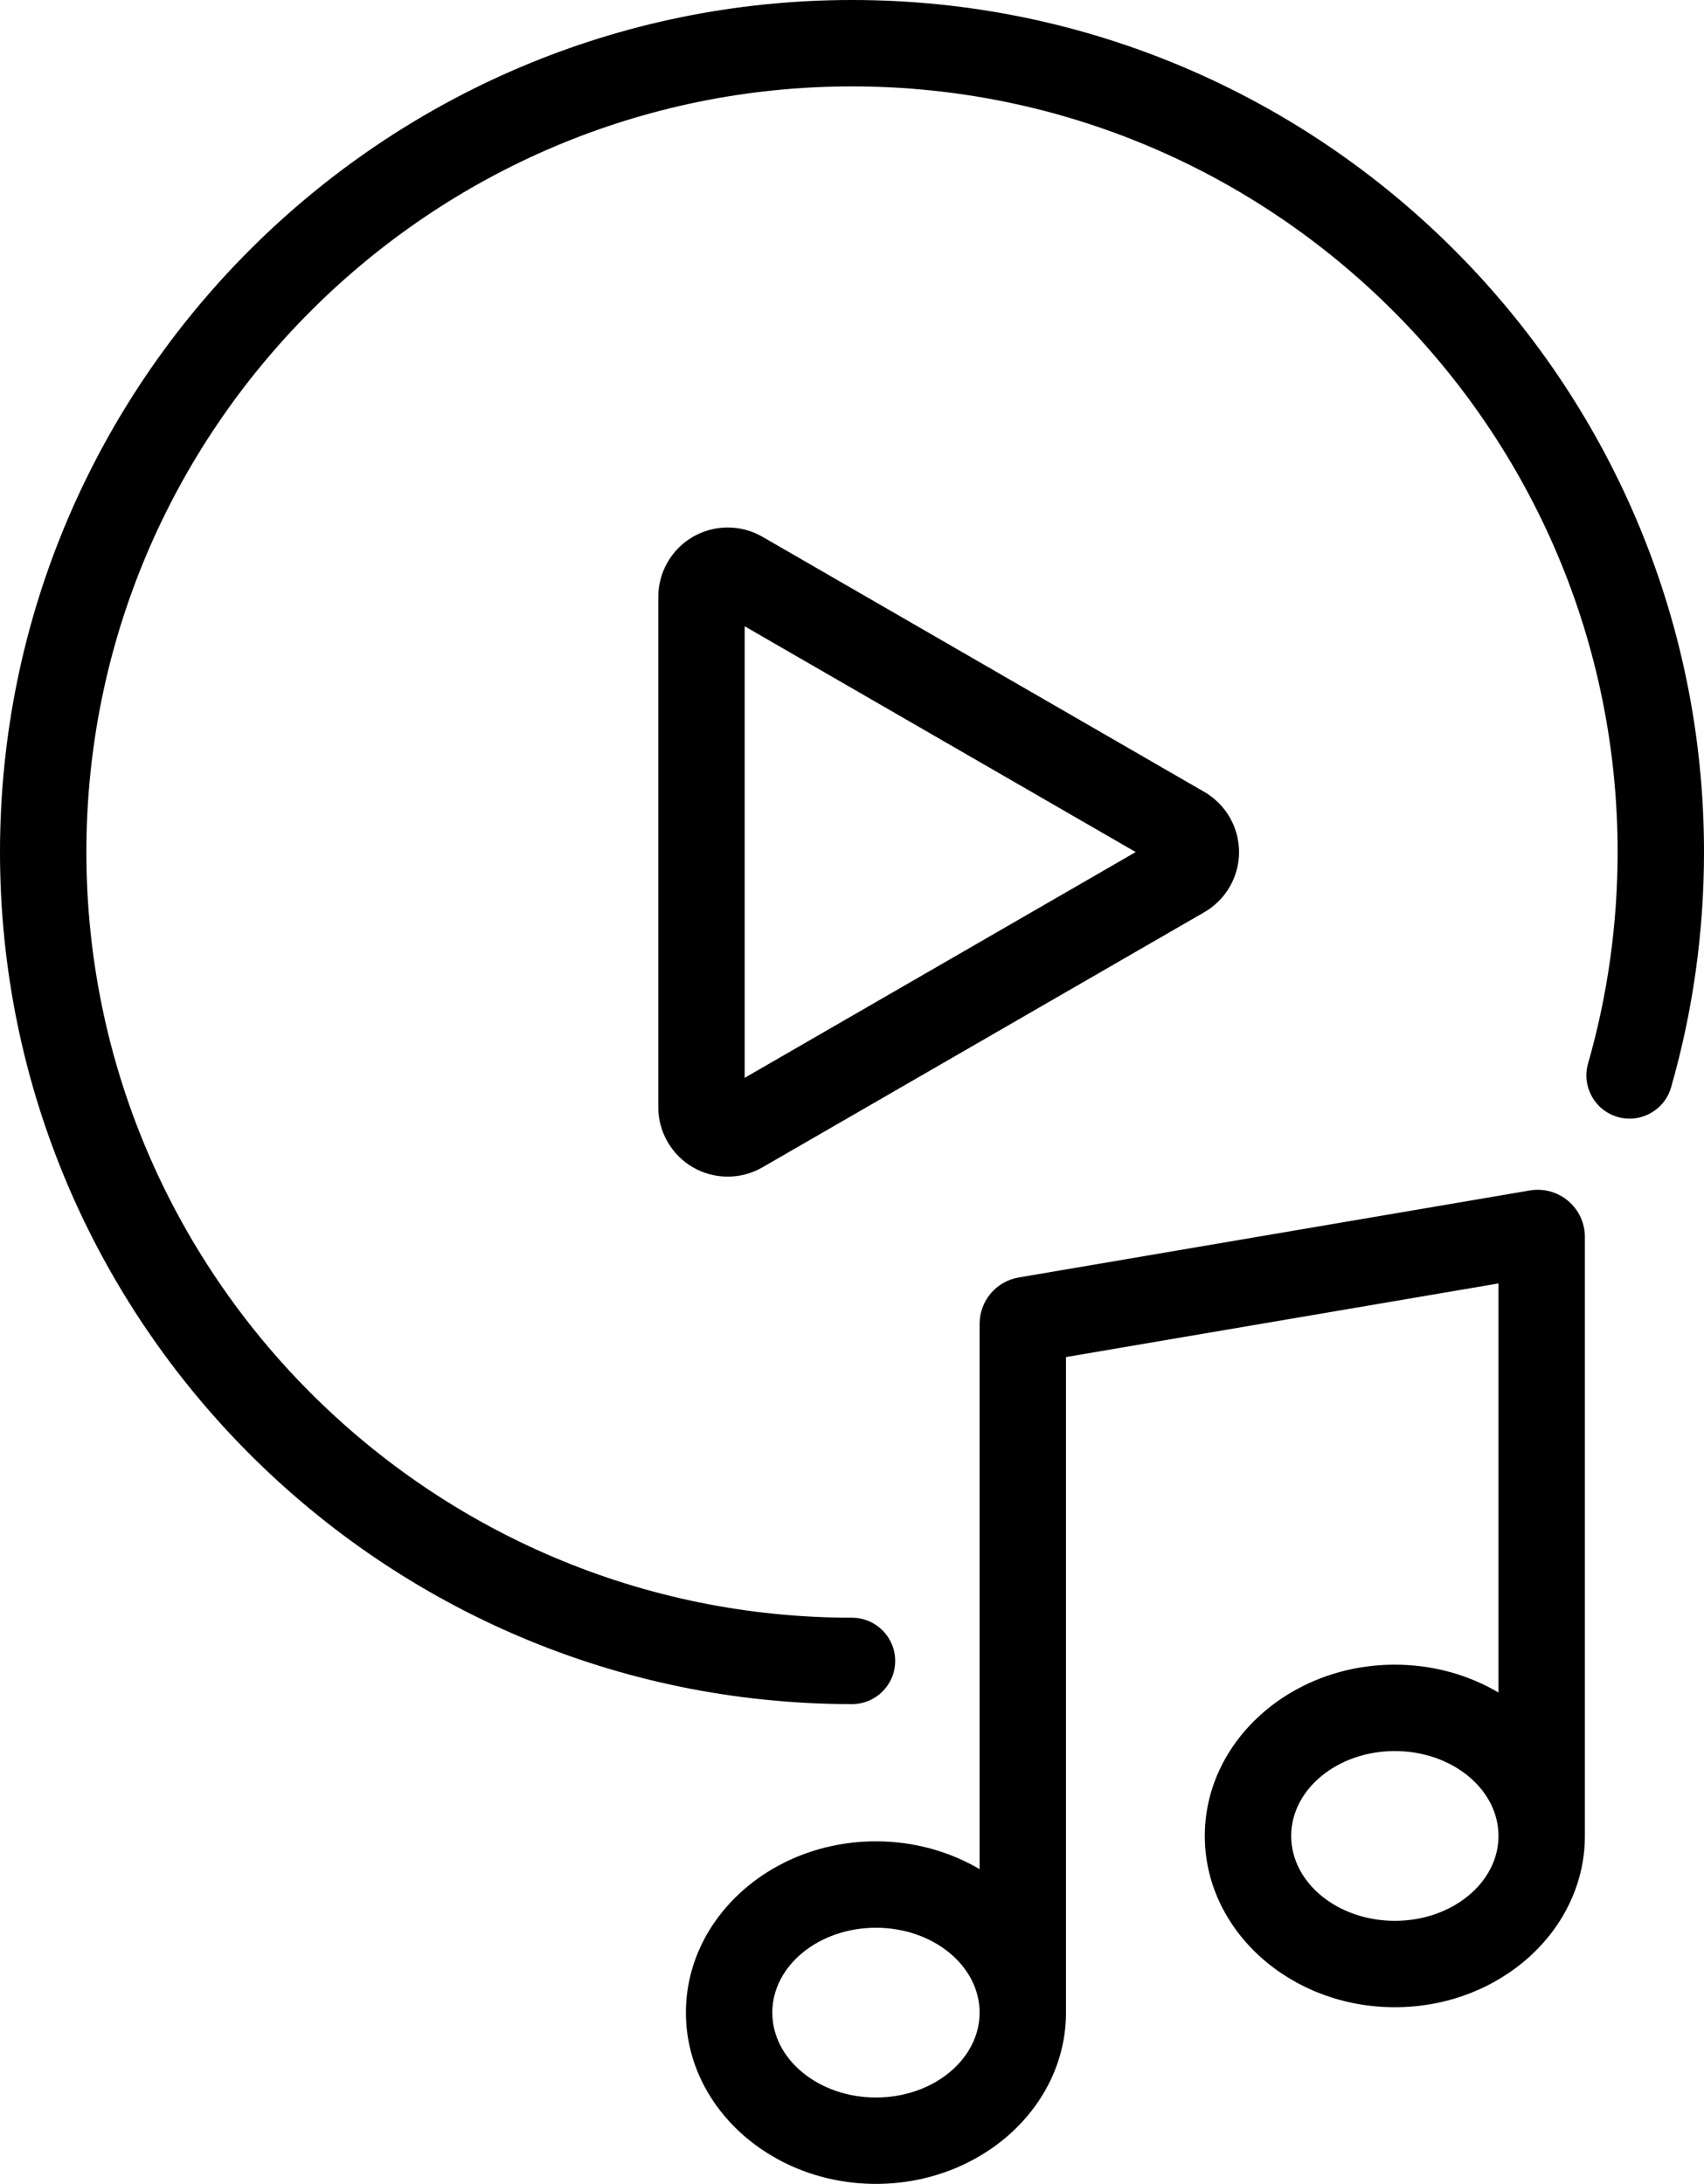 <?xml version="1.0" encoding="UTF-8" standalone="no"?><svg xmlns="http://www.w3.org/2000/svg" xmlns:xlink="http://www.w3.org/1999/xlink" fill="#000000" height="1769.8" preserveAspectRatio="xMidYMid meet" version="1" viewBox="309.5 115.1 1381.0 1769.8" width="1381" zoomAndPan="magnify"><g fill="#000000" id="change1_1"><path d="M1313.692,805.605c0-20.036-10.775-38.708-28.131-48.731L927.39,550.086 c-17.353-10.013-38.913-10.02-56.259,0C853.779,560.103,843,578.775,843,598.811v413.578c0,20.036,10.779,38.705,28.128,48.721 c8.676,5.008,18.402,7.514,28.131,7.514c9.726,0,19.455-2.506,28.131-7.514l358.17-206.787 C1302.91,844.306,1313.688,825.638,1313.692,805.605z M913.012,988.568V622.628l316.919,182.97L913.012,988.568z" fill="inherit"/><path d="M1000,115.098c-380.743,0-690.5,309.757-690.5,690.5s309.757,690.5,690.5,690.5 c19.332,0,35.006-15.674,35.006-35.006c0-19.332-15.674-35.006-35.006-35.006c-342.137,0-620.488-278.351-620.488-620.488 S657.863,185.11,1000,185.11s620.488,278.351,620.488,620.488c0,58.262-8.061,115.919-23.957,171.368 c-5.329,18.583,5.415,37.97,24.002,43.296c18.583,5.347,37.966-5.415,43.296-24.002c17.698-61.722,26.671-125.87,26.671-190.662 C1690.5,424.855,1380.743,115.098,1000,115.098z" fill="inherit"/><path d="M1580.396,1088.291c-8.618-7.268-19.961-10.341-31.03-8.458l-414.166,70.5 c-18.419,3.131-31.786,18.963-31.786,37.645v441.871c-24.179-14.24-53.027-22.553-84.004-22.553 c-84.923,0-154.015,62.265-154.015,138.803s69.092,138.803,154.015,138.803c84.923,0,154.015-62.265,154.015-138.803v-531.254 l350.52-59.667v331.504c-24.179-14.24-53.027-22.553-84.004-22.553c-84.923,0-154.015,62.265-154.015,138.803 c0,76.538,69.092,138.803,154.015,138.803c84.923,0,154.015-62.265,154.015-138.803v-485.456 C1593.957,1106.2,1589.014,1095.562,1580.396,1088.291z M1019.411,1814.89c-46.321,0-84.004-30.859-84.004-68.791 s37.683-68.791,84.004-68.791c46.321,0,84.004,30.859,84.004,68.791S1065.732,1814.89,1019.411,1814.89z M1439.942,1671.722 c-46.321,0-84.004-30.859-84.004-68.791c0-37.932,37.682-68.791,84.004-68.791s84.004,30.859,84.004,68.791 C1523.946,1640.863,1486.263,1671.722,1439.942,1671.722z" fill="inherit"/></g></svg>